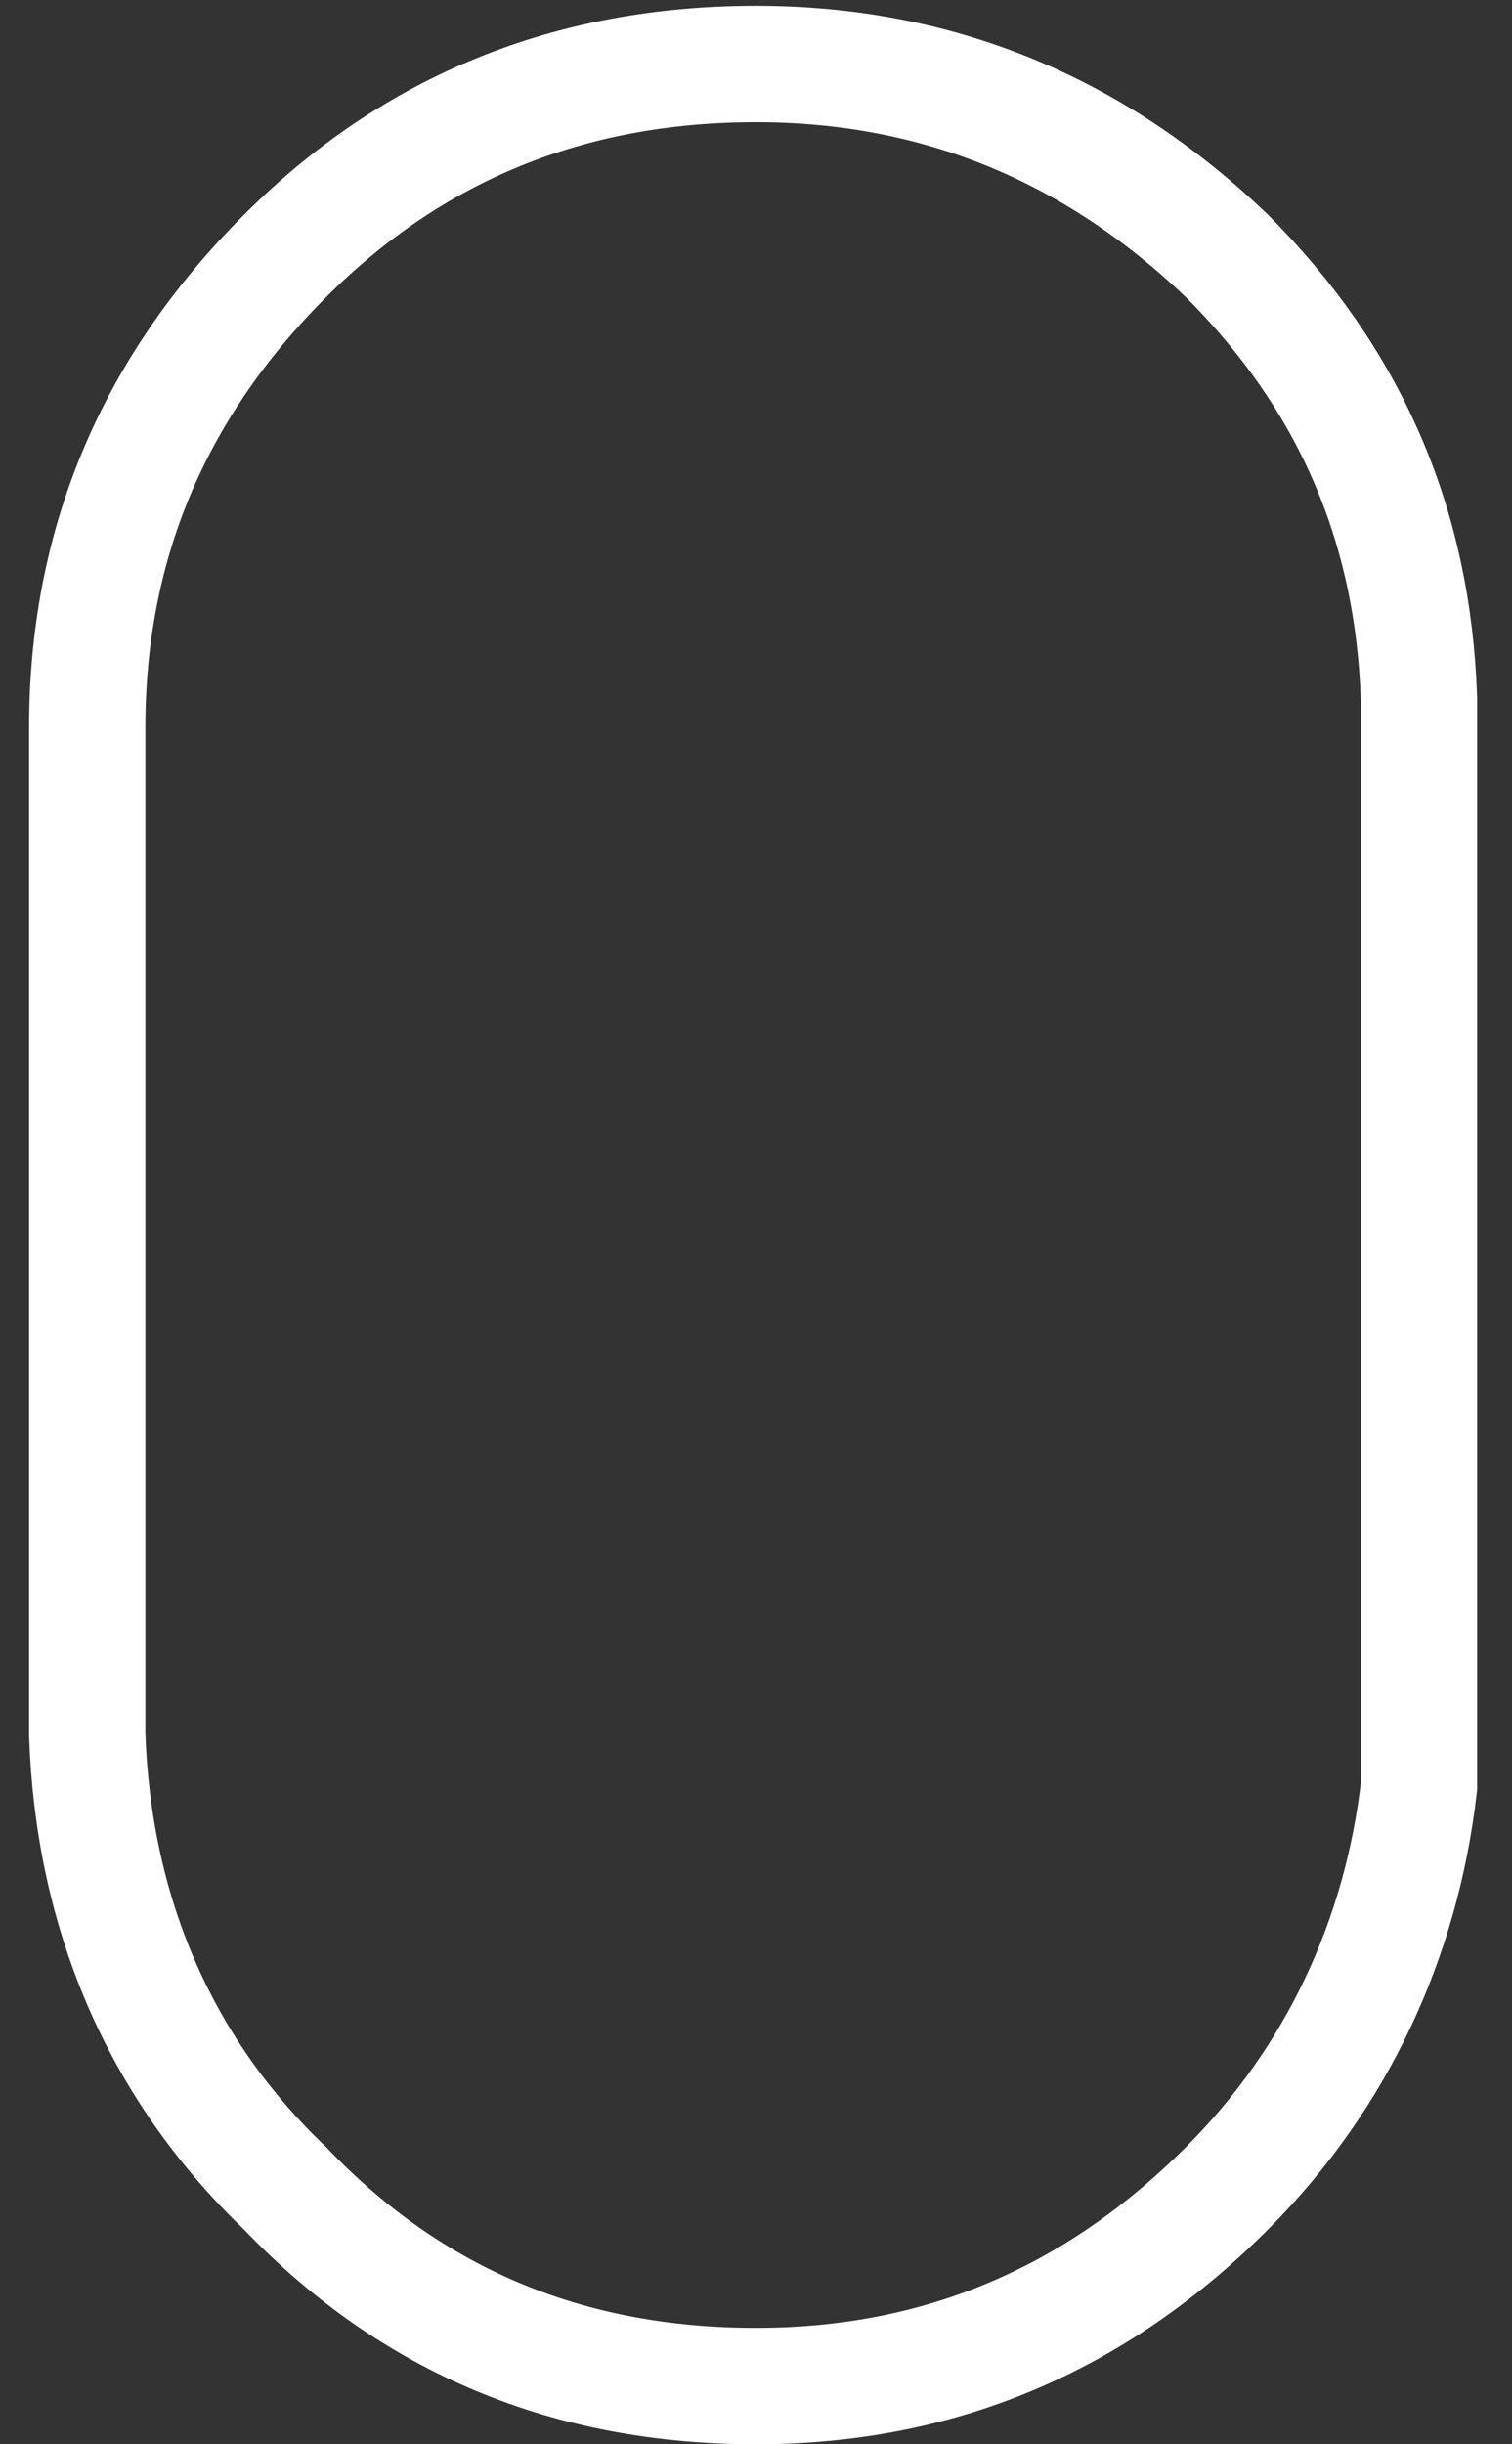 <?xml version="1.0" encoding="UTF-8"?> <!-- Generator: Adobe Illustrator 23.0.3, SVG Export Plug-In . SVG Version: 6.00 Build 0) --> <svg xmlns="http://www.w3.org/2000/svg" xmlns:xlink="http://www.w3.org/1999/xlink" id="Слой_1" x="0px" y="0px" viewBox="0 0 26 42" style="enable-background:new 0 0 26 42;" xml:space="preserve"><rect x="0" y="0" width="26" height="42" fill="#333333" stroke="none"/> <style type="text/css"> .st0{fill:none;stroke:#FFFFFF;stroke-width:2;stroke-miterlimit:10;} </style> <g> <path class="st0" d="M13,1.1c-3.2,0-5.9,1.1-8.1,3.3c-2.3,2.3-3.4,5-3.4,8.1v17.3c0.1,3,1.2,5.7,3.4,7.8C7.1,39.9,9.8,41,13,41 c3.1,0,5.8-1.1,8.1-3.4c1.9-1.9,3-4.3,3.3-6.9V12c-0.1-3-1.2-5.5-3.3-7.6C18.8,2.2,16.1,1.1,13,1.1z"></path> </g> </svg> 
